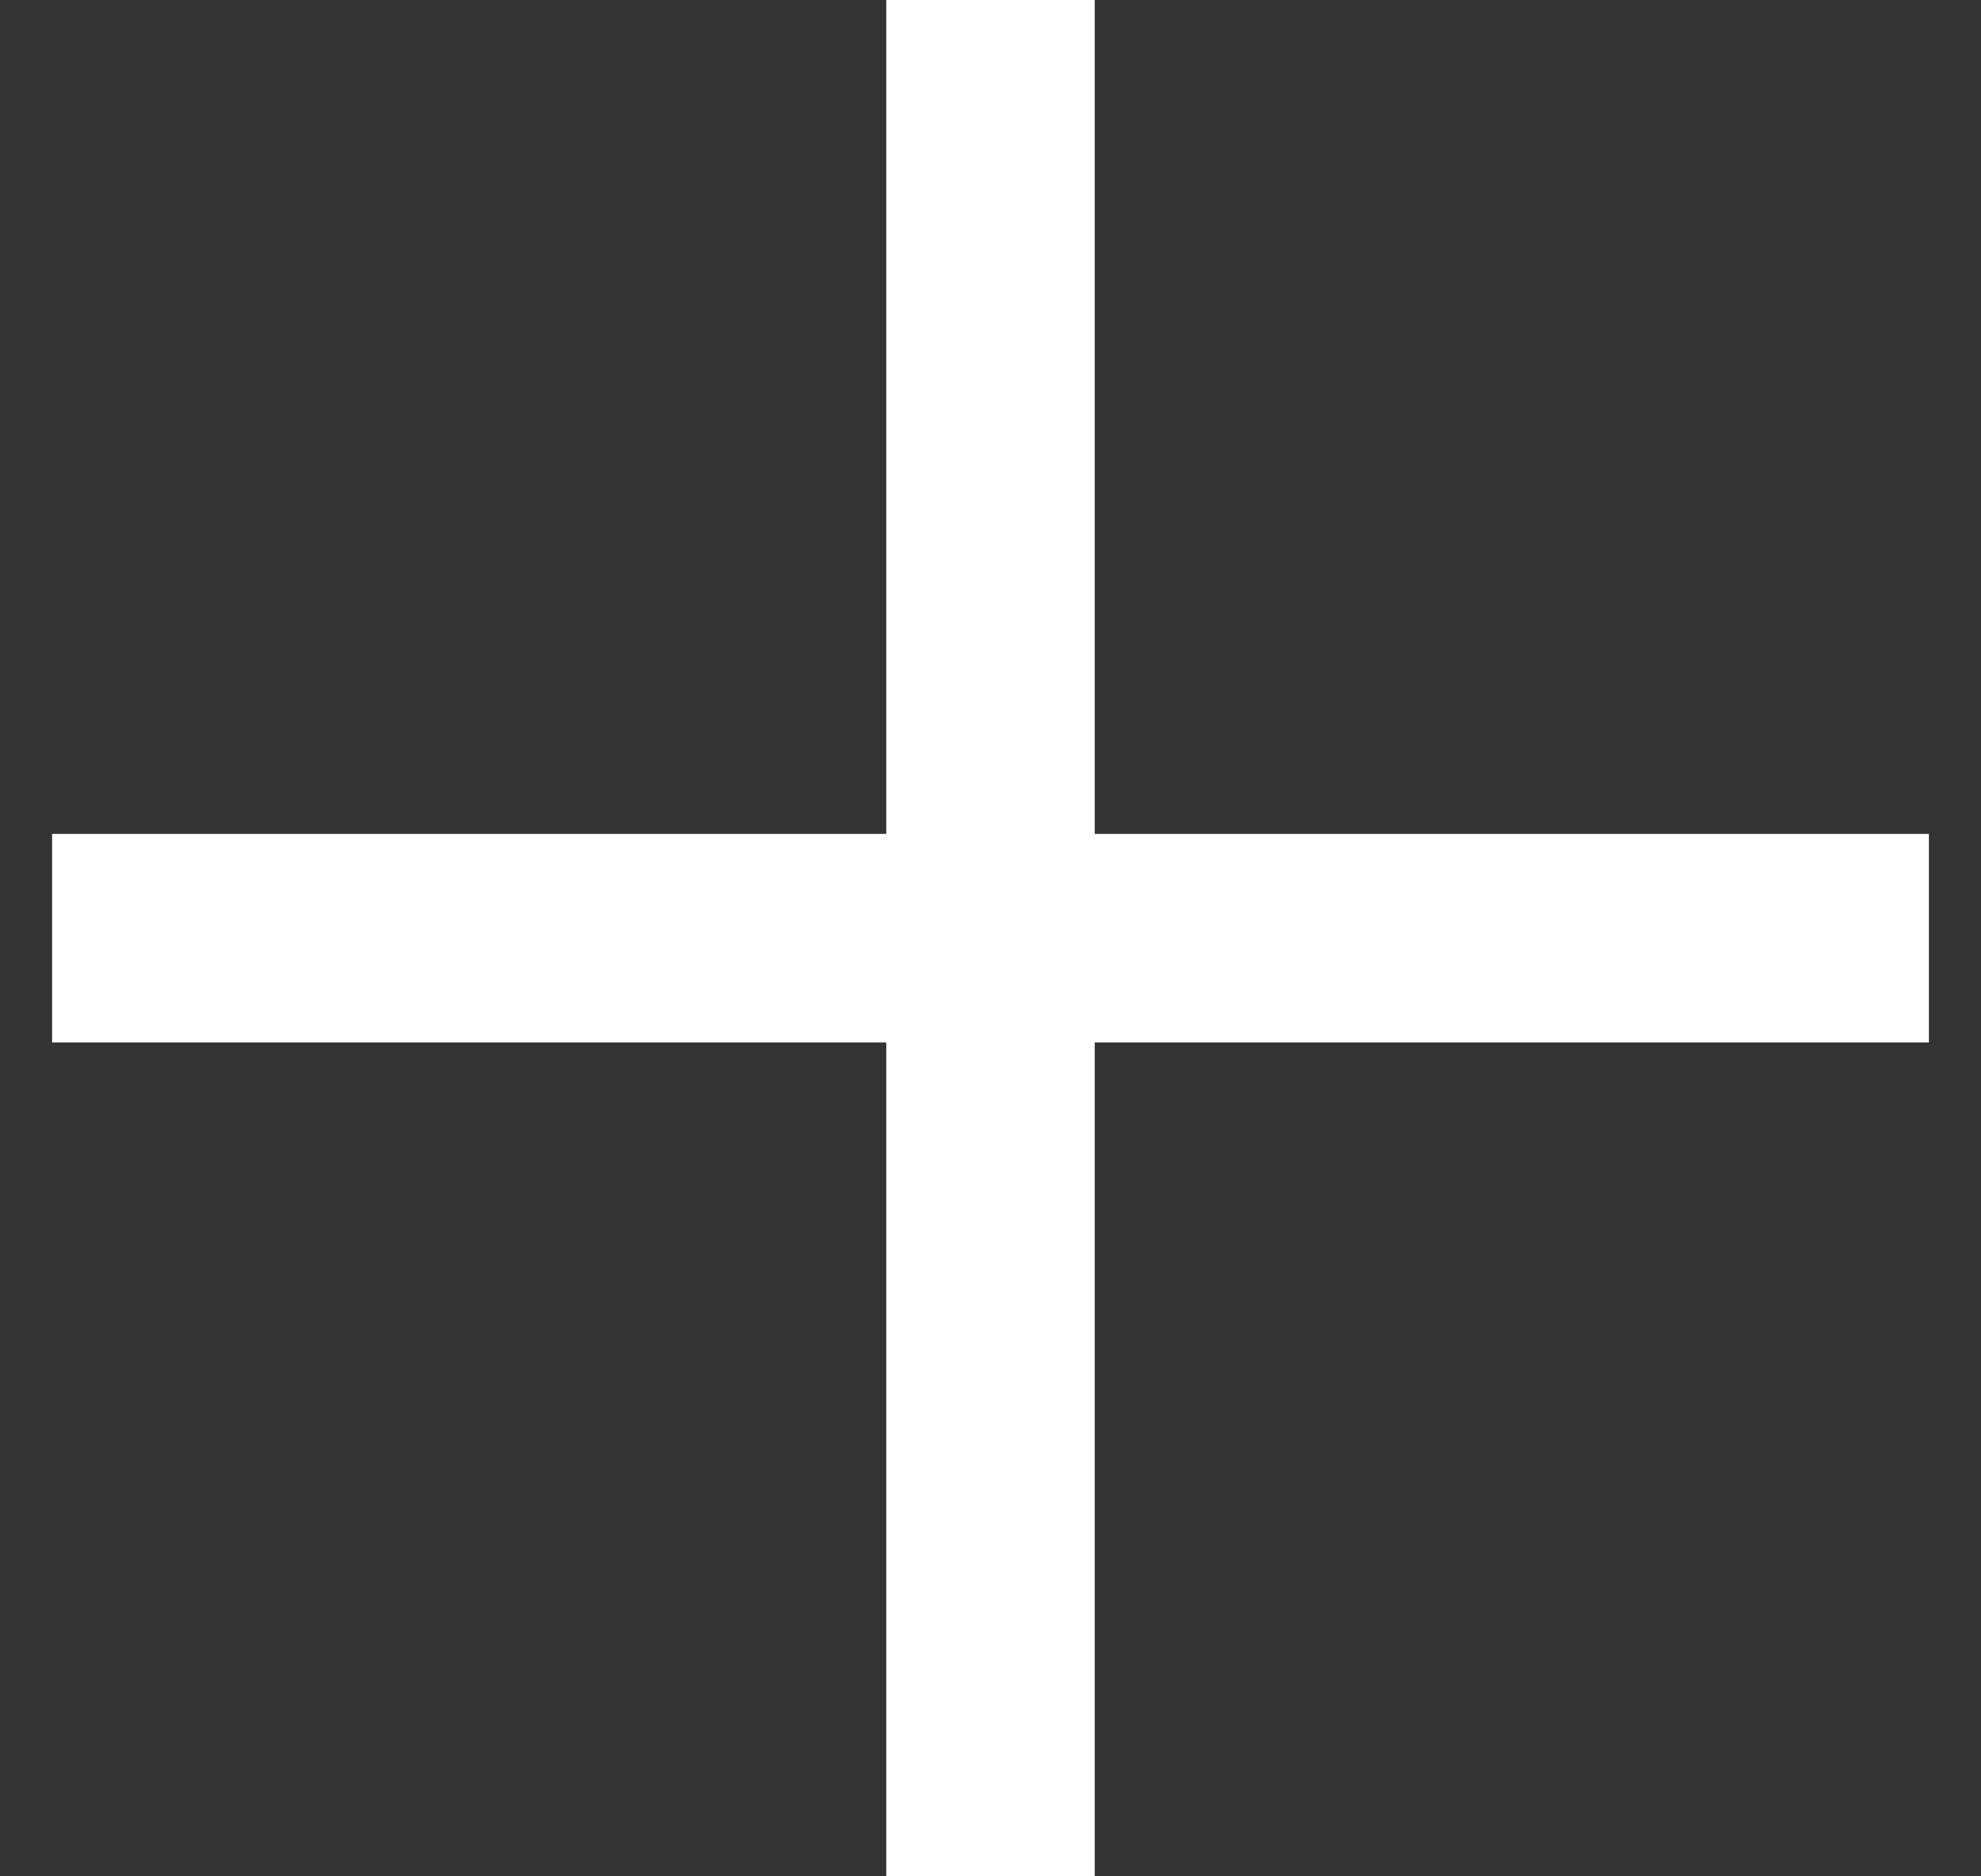 <svg width="19" height="18" viewBox="0 0 19 18" fill="none" xmlns="http://www.w3.org/2000/svg">
<rect x="0" y="0" width="19" height="18" fill="#333333" stroke="none"/>
<path d="M8.5 18V10H0.5V8H8.5V0H10.5V8H18.5V10H10.5V18H8.5Z" fill="white"/>
</svg>
